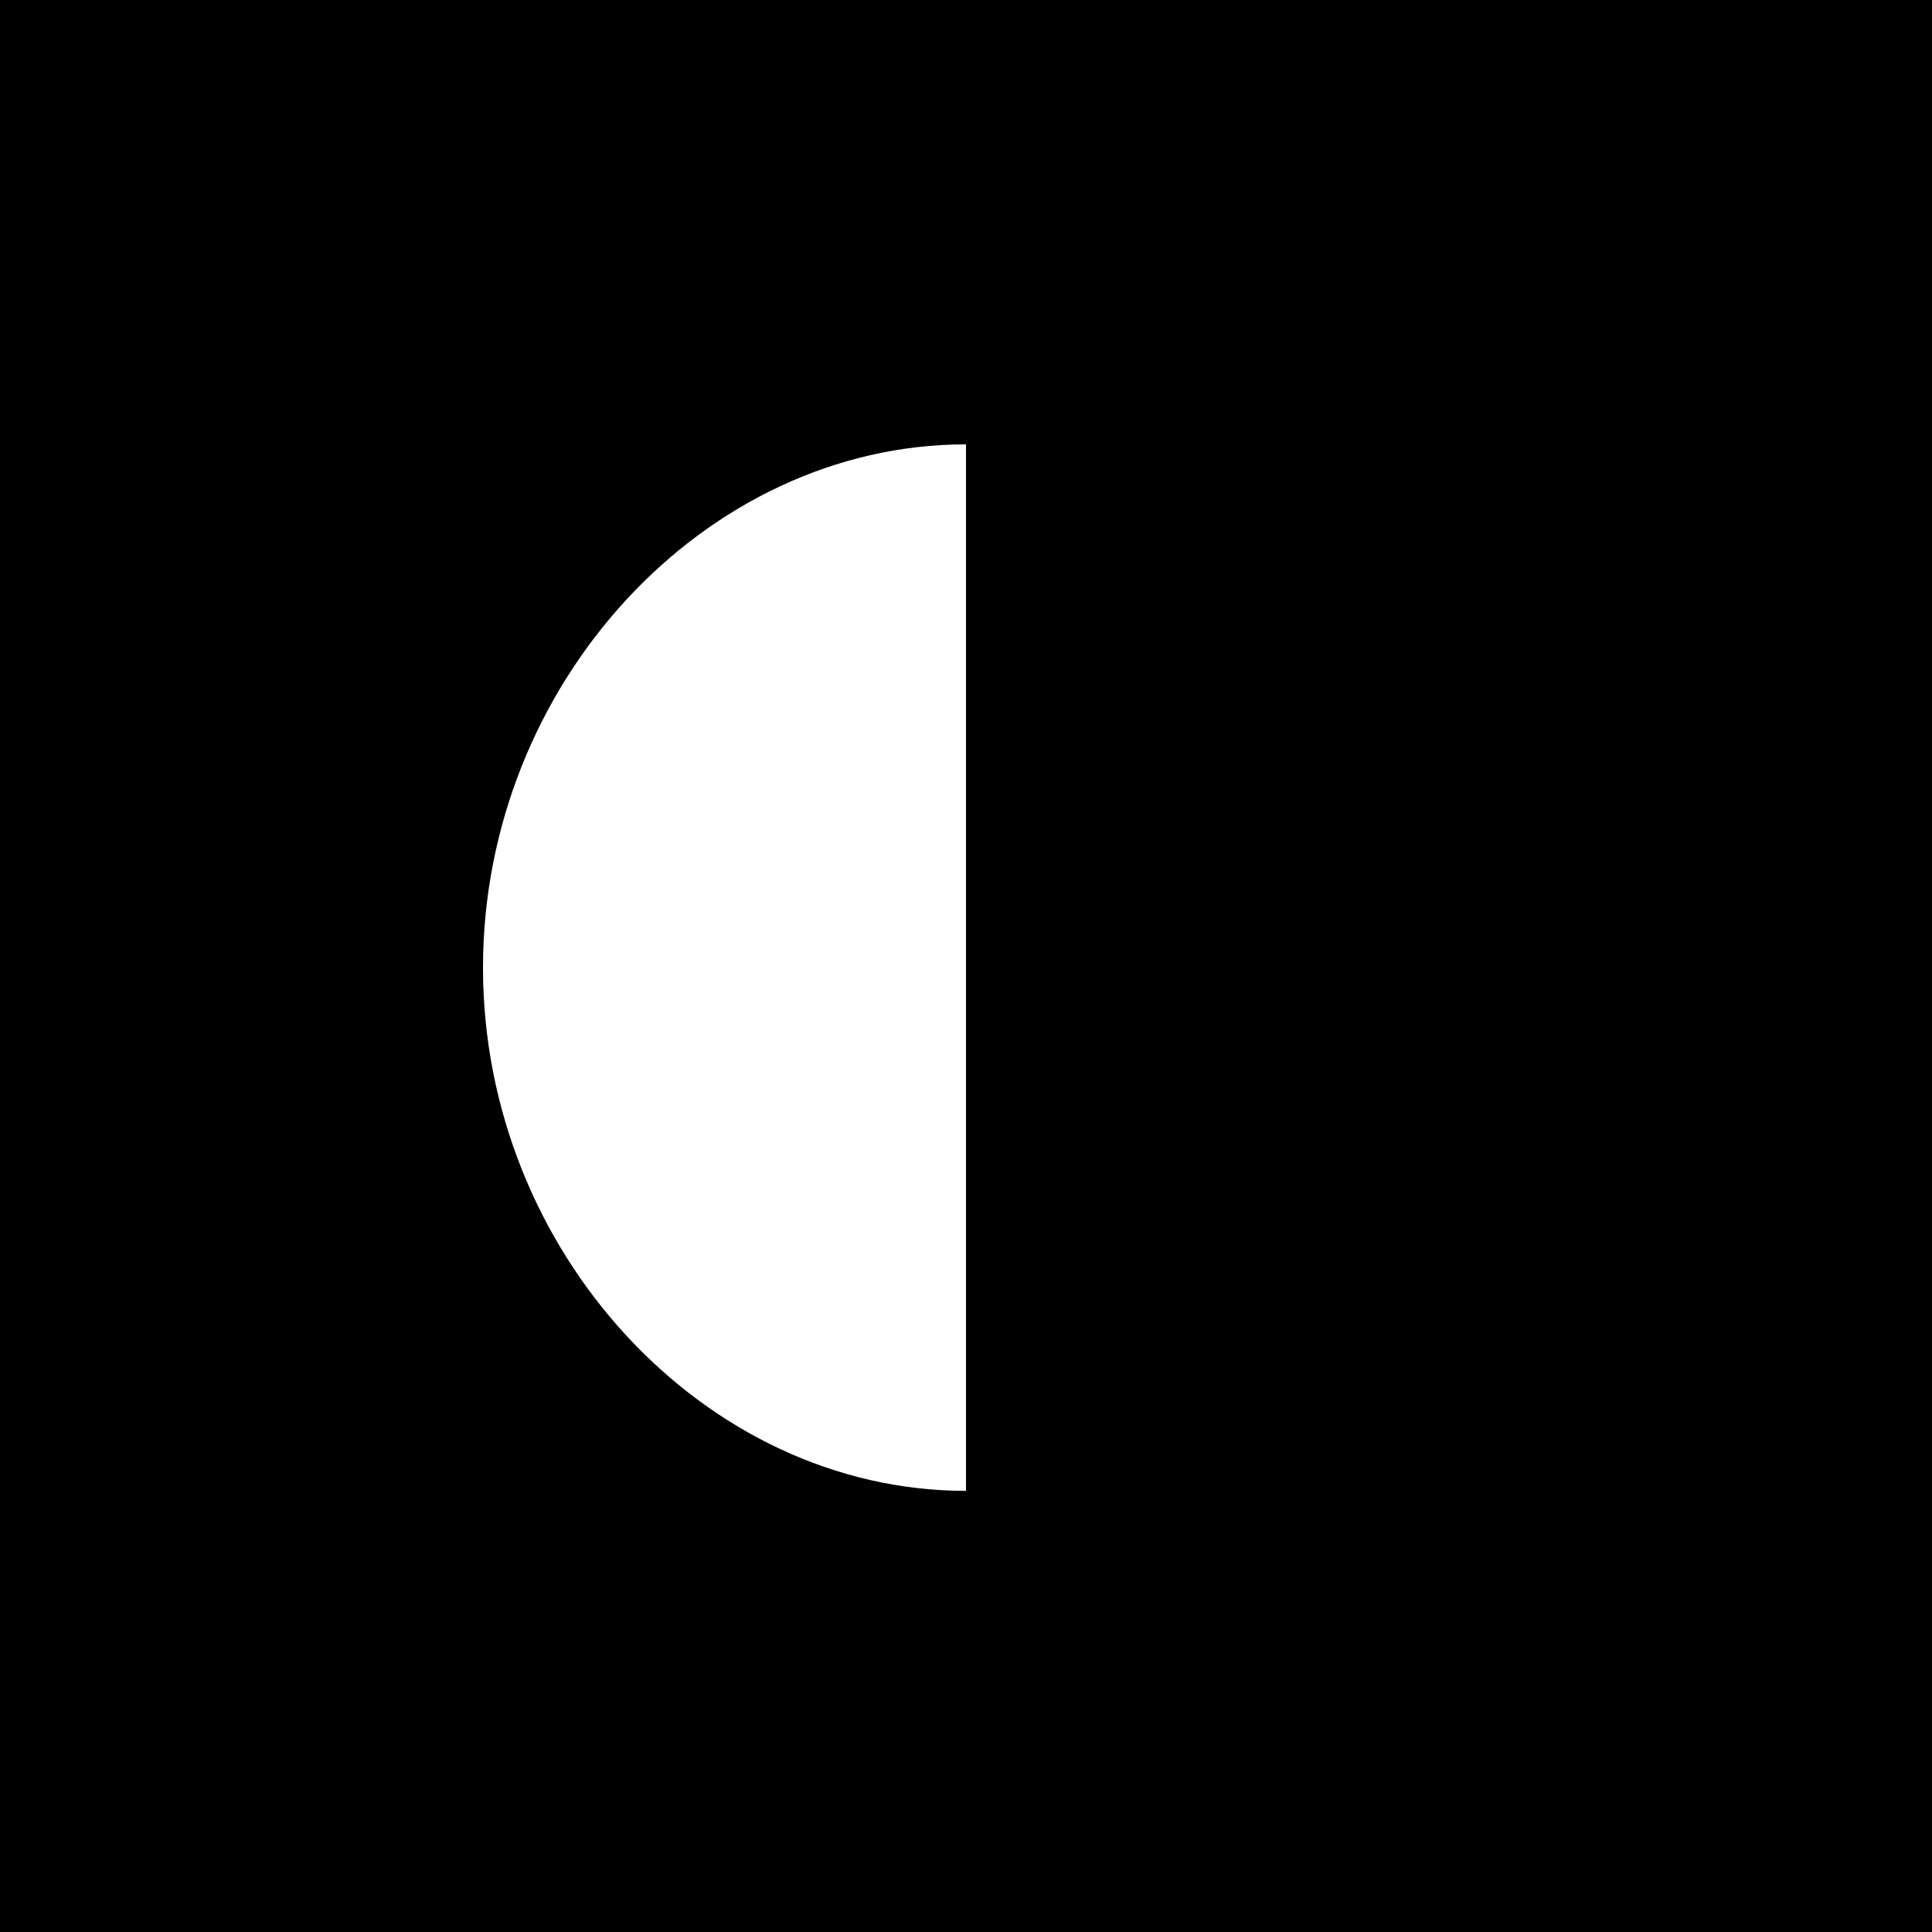 <svg width="100" height="100" viewBox="0 0 100 100" fill="none" xmlns="http://www.w3.org/2000/svg">
<rect x="0" y="0" width="100" height="100" fill="#808080" stroke="none"/>
<g clip-path="url(#clip0_31566_938)">
<path d="M100 0H0V100H100V0Z" fill="black"/>
<path fill-rule="evenodd" clip-rule="evenodd" d="M50 23V77.167C36.461 77.167 25 64.771 25 50.087C25 35.403 36.461 23 50 23Z" fill="white"/>
</g>
<defs>
<clipPath id="clip0_31566_938">
<rect width="100" height="100" fill="white"/>
</clipPath>
</defs>
</svg>
